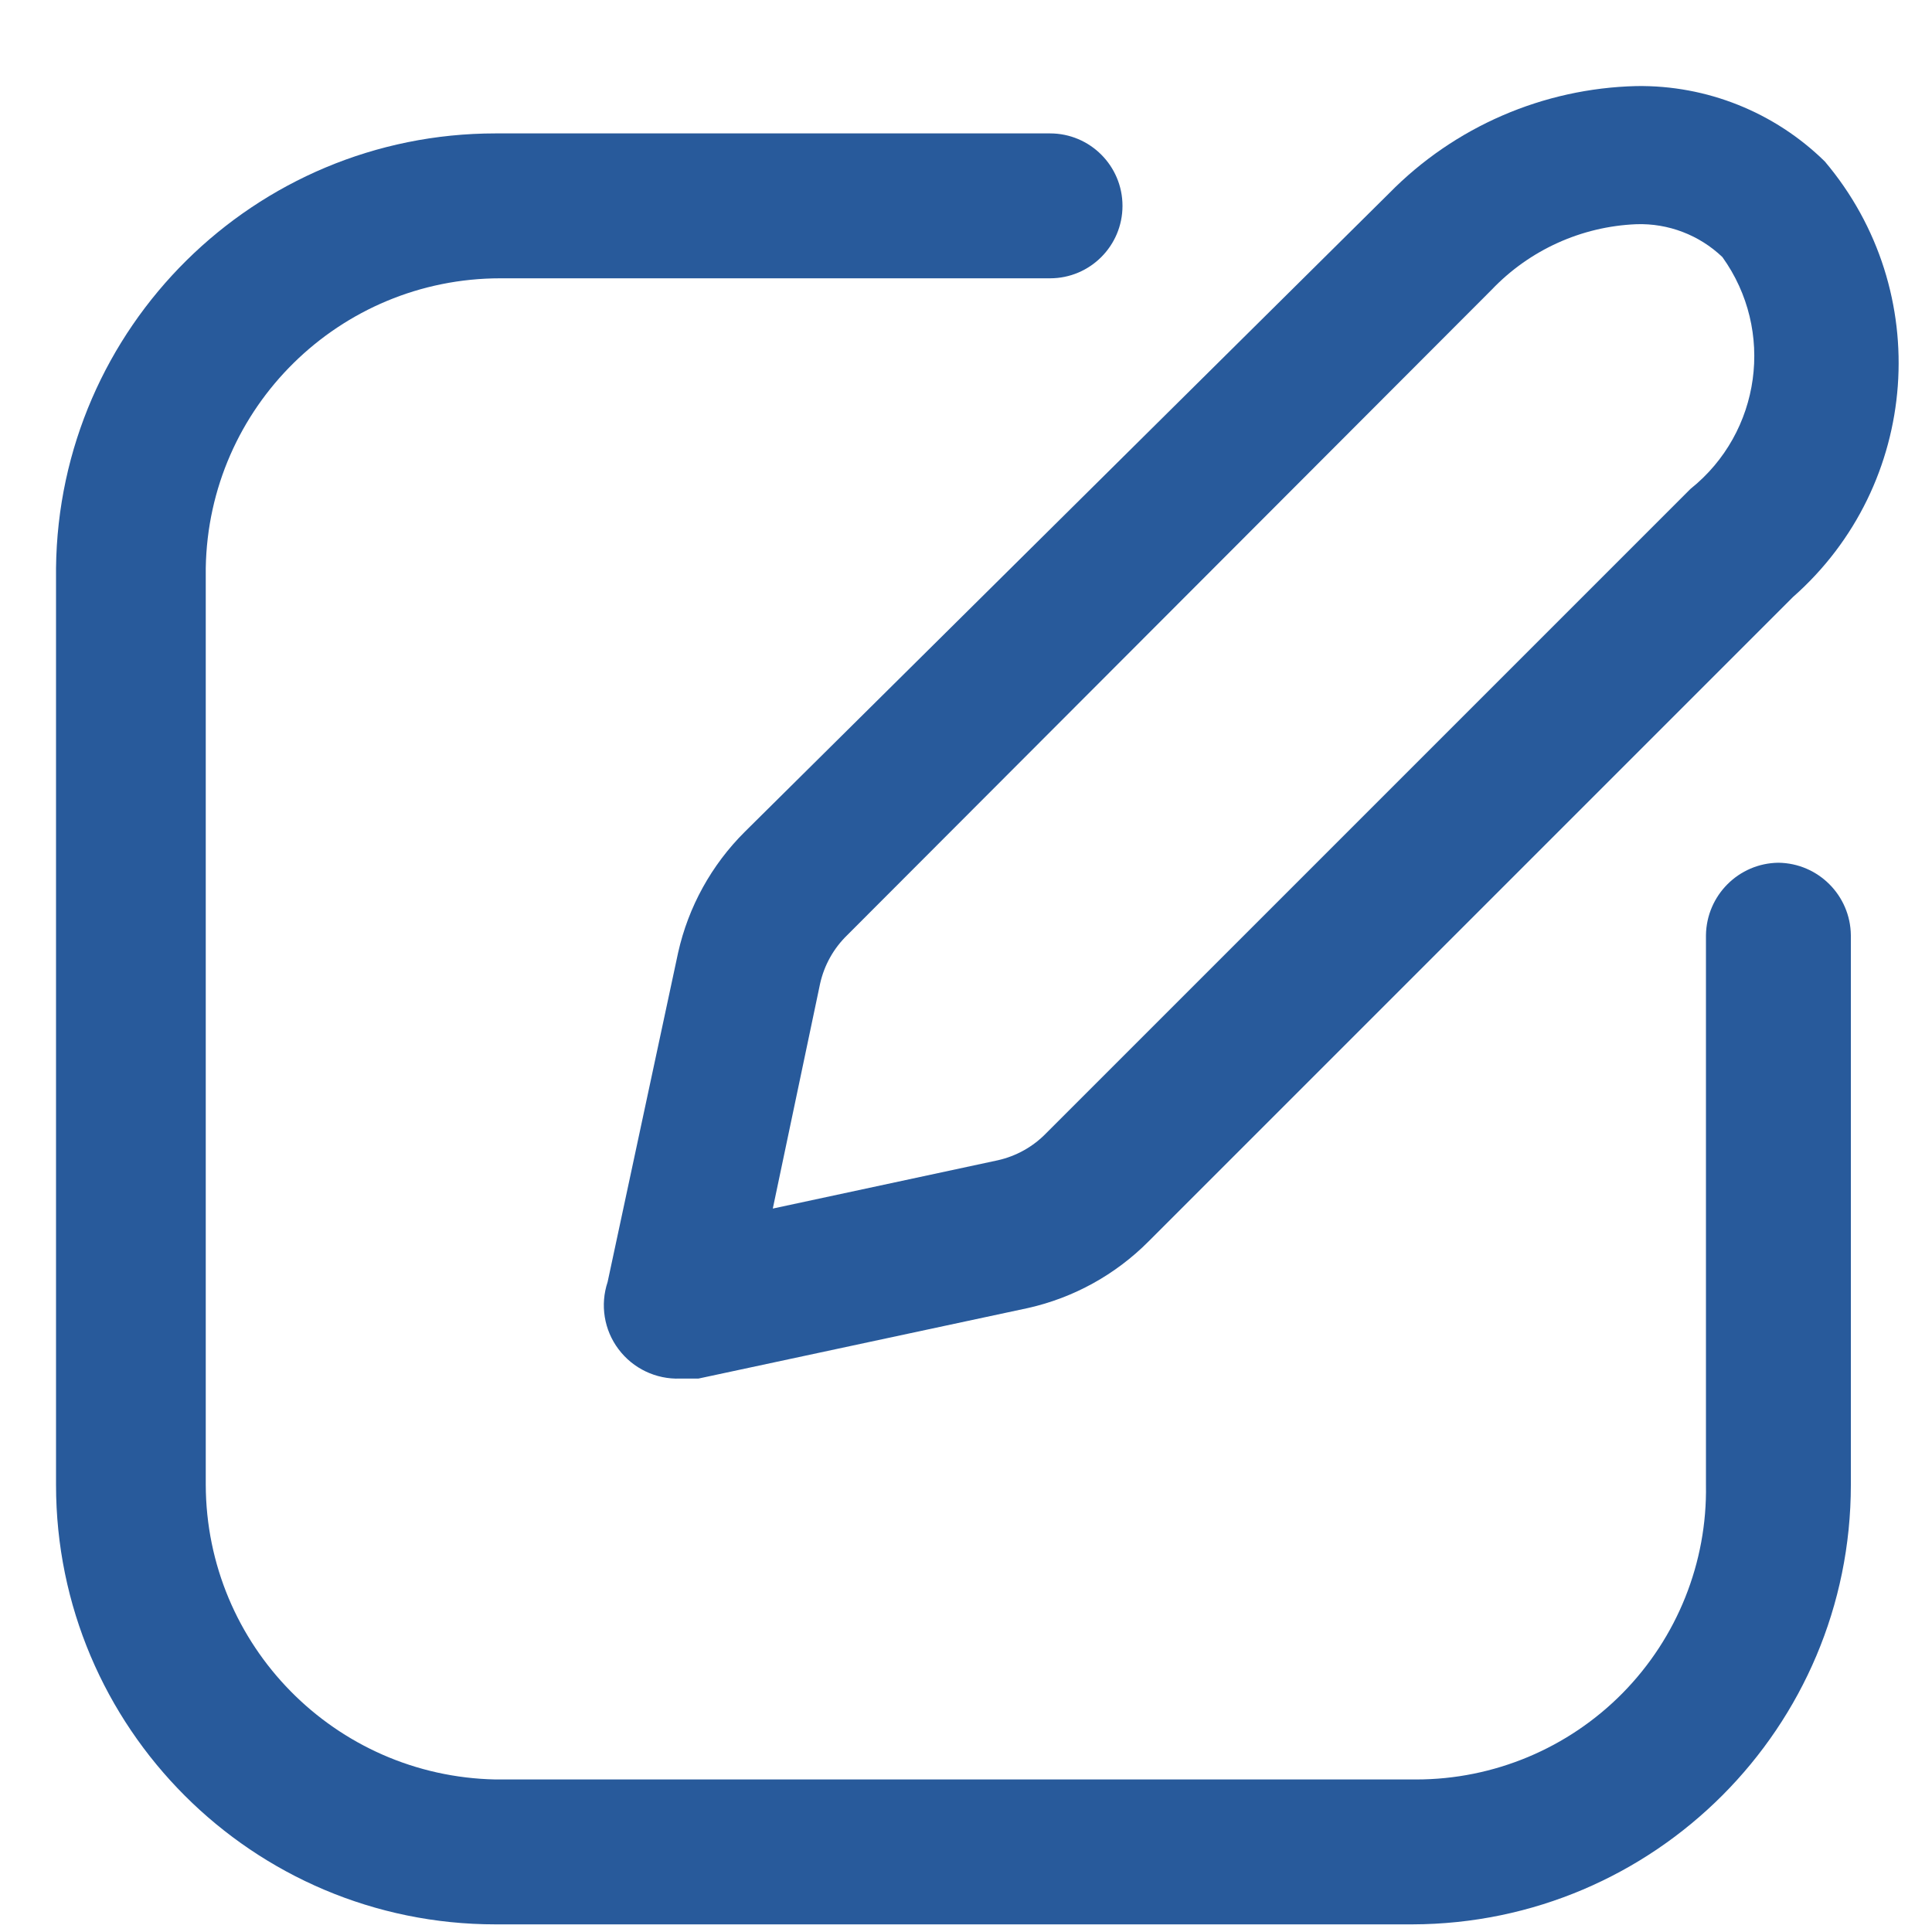 <svg width="20" height="20" viewBox="0 0 20 20" fill="none" xmlns="http://www.w3.org/2000/svg">
    <path fill-rule="evenodd" clip-rule="evenodd"
        d="M6.29 13.271L7.02 9.861C7.126 9.387 7.366 8.953 7.71 8.611L14.38 2.001C15.056 1.312 15.975 0.914 16.94 0.891C17.668 0.88 18.37 1.161 18.89 1.671C20.026 3.013 19.88 5.018 18.56 6.181L11.89 12.851C11.548 13.195 11.114 13.435 10.64 13.541L7.23 14.271H7.04C6.791 14.28 6.553 14.167 6.403 13.967C6.253 13.768 6.211 13.508 6.29 13.271ZM8.77 9.681C8.63 9.817 8.533 9.99 8.49 10.181L8 12.511L10.33 12.011C10.521 11.968 10.694 11.871 10.83 11.731L17.5 5.061C18.231 4.476 18.376 3.421 17.83 2.661C17.591 2.433 17.27 2.31 16.94 2.321C16.371 2.344 15.833 2.588 15.44 3.001L8.77 9.681Z"
        fill="#285A9B" />
    <path
        d="M18.41 8.931C17.998 8.936 17.666 9.269 17.66 9.681V15.371C17.674 16.175 17.363 16.951 16.799 17.525C16.235 18.098 15.464 18.421 14.66 18.421H5.13C3.467 18.388 2.135 17.034 2.13 15.371V5.881C2.157 4.216 3.515 2.881 5.18 2.881H10.87C11.284 2.881 11.62 2.545 11.62 2.131C11.62 1.717 11.284 1.381 10.87 1.381H5.13C2.637 1.381 0.607 3.388 0.58 5.881V15.371C0.58 17.884 2.617 19.921 5.13 19.921H14.62C17.129 19.915 19.16 17.88 19.16 15.371V9.681C19.155 9.269 18.822 8.936 18.41 8.931Z"
        fill="#285A9B" />
</svg>
    